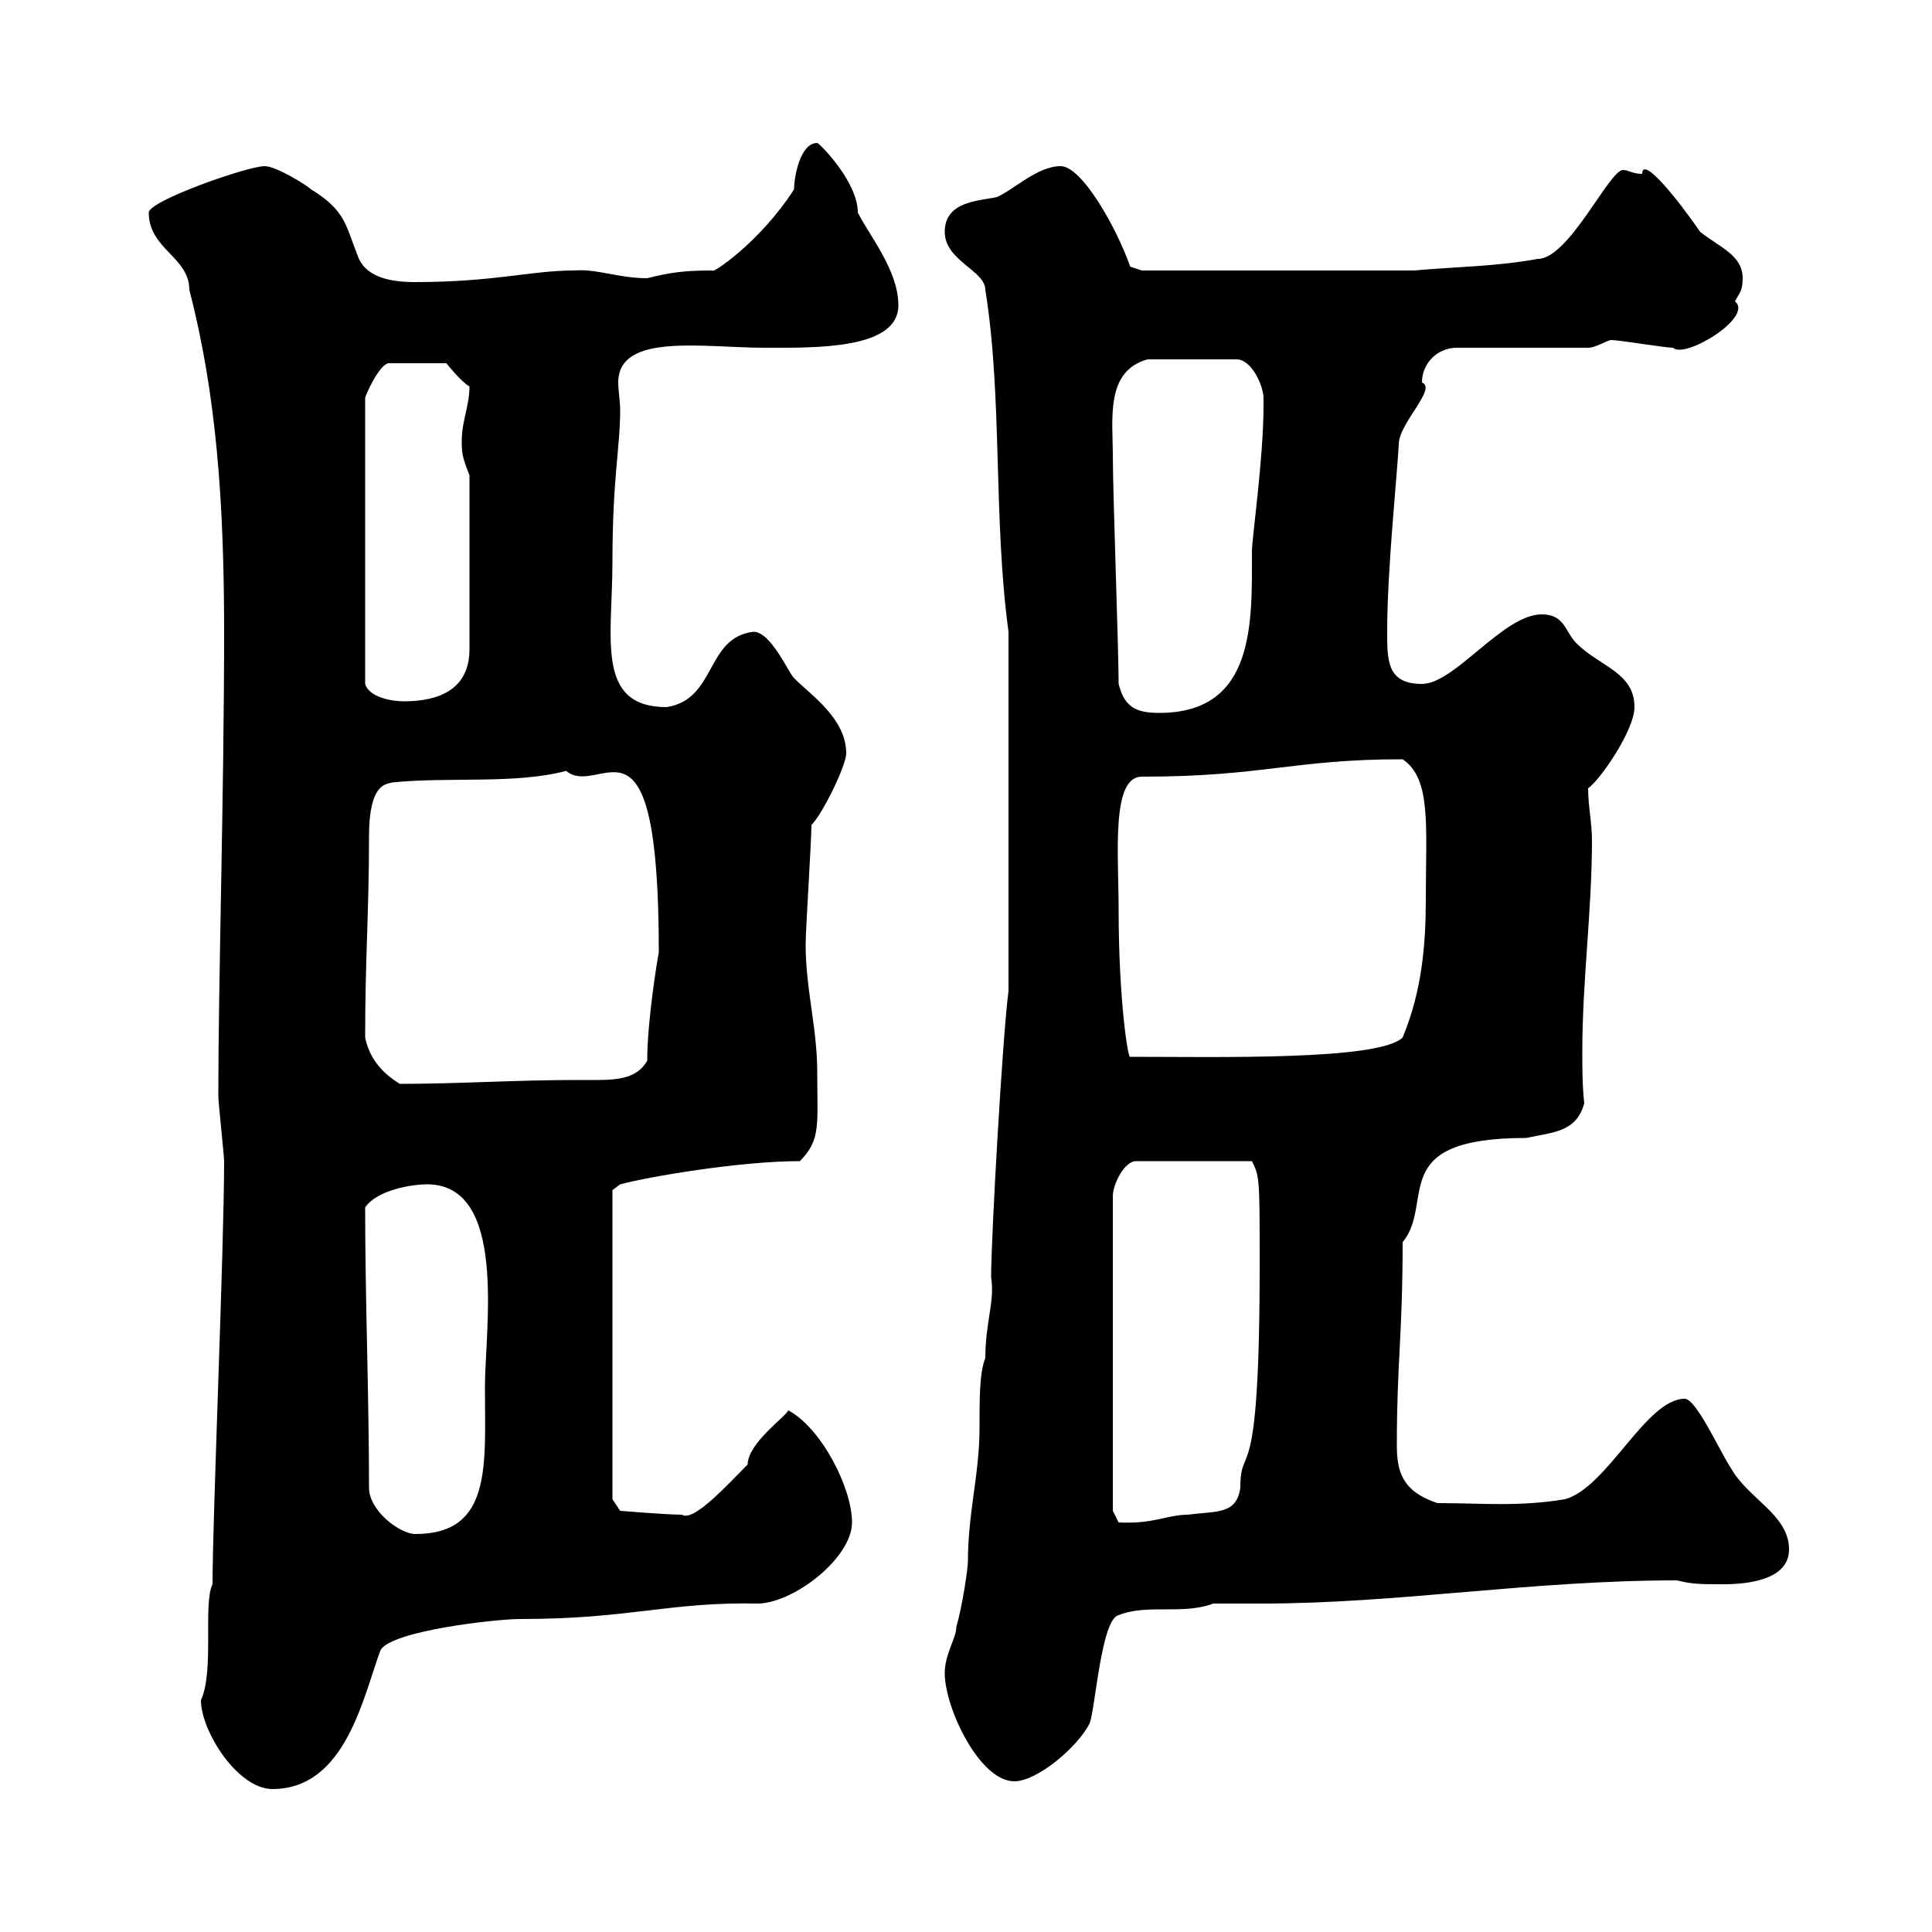 <svg xmlns="http://www.w3.org/2000/svg" xmlns:xlink="http://www.w3.org/1999/xlink" width="300" height="300"><path d="M31.20 264C31.20 268.80 36.90 277.80 42.30 277.80C53.70 277.80 56.40 263.40 59.10 256.20C60.90 253.20 77.10 251.40 80.70 251.40C98.10 251.40 103.80 248.70 117.90 249C123.60 248.70 132.30 241.80 132.30 236.40C132.30 231 127.50 221.70 122.40 219C122.10 219.90 116.10 224.10 116.10 227.40C113.10 230.40 107.70 236.40 105.90 235.20C103.50 235.20 96.30 234.60 96.30 234.60L95.10 232.80L95.10 184.80L96.30 183.90C100.80 182.70 114.90 180.30 124.20 180.30C127.50 177 126.90 174.60 126.90 166.50C126.90 159.60 125.10 153.60 125.10 146.70C125.10 144.30 126 130.50 126 128.10C127.80 126.30 131.40 118.80 131.40 117C131.40 111.60 126 108 123.30 105.30C122.40 104.40 119.70 98.10 117 98.10C109.50 99 111.30 108.60 103.50 109.80C92.40 109.80 95.10 99 95.10 87.30C95.10 74.10 96.30 69.60 96.30 63.60C96.30 62.40 96 60.60 96 59.40C96 51.60 109.20 54 118.80 54C126.60 54 139.50 54.30 139.50 47.40C139.50 42 135 36.60 133.20 33C133.20 28.20 127.20 22.20 126.90 22.20C124.20 22.20 123.30 27.60 123.30 29.40C117.90 37.80 110.40 42.60 110.70 42C106.20 42 104.10 42.30 100.50 43.20C96 43.20 92.70 41.70 89.10 42C82.50 42 76.80 43.80 64.50 43.80C60.90 43.80 56.70 43.20 55.50 39.60C53.70 35.10 53.70 32.70 48.30 29.40C47.70 28.80 42.90 25.80 41.10 25.80C38.40 25.80 23.10 31.20 23.10 33C23.10 38.70 29.40 39.90 29.40 45C33.60 61.20 34.80 78 34.80 98.10C34.80 123 33.90 152.40 33.90 170.10C33.90 171.30 34.80 179.40 34.80 180.30C34.80 193.80 33 235.80 33 246C31.50 249 33.30 259.50 31.20 264ZM146.70 259.80C146.70 265.20 152.10 276.60 157.50 276.60C161.10 276.60 167.40 271.20 169.20 267.60C170.10 265.20 171 251.40 173.70 250.80C178.20 249 183.60 250.80 188.40 249C190.80 249 193.50 249 195.90 249C217.20 249 237.60 245.40 260.40 245.40C262.80 246 264 246 267.60 246C271.20 246 277.80 245.40 277.80 240.60C277.80 235.20 271.50 232.80 268.80 228C267 225.30 263.40 217.20 261.60 217.20C255.60 217.20 249.60 231 243 232.80C235.80 234 230.10 233.40 223.20 233.40C217.80 231.60 216.90 228.60 216.90 224.40C216.90 211.50 217.80 207.30 217.80 192.90C222.90 186.60 215.10 176.70 237 176.70C241.20 175.80 244.80 175.80 246 171.30C245.70 168.60 245.70 165.90 245.70 163.20C245.70 152.40 247.20 141.30 247.20 130.50C247.20 127.80 246.60 125.10 246.60 122.40C248.40 121.20 253.80 113.40 253.80 109.80C253.80 104.40 248.40 103.50 244.80 99.90C243 98.10 243 95.40 239.40 95.40C233.40 95.40 225.90 106.20 220.80 106.20C215.40 106.20 215.40 102.60 215.40 98.10C215.40 88.50 216.90 74.40 217.20 69C217.20 65.70 223.20 60.30 220.80 59.40C220.80 56.40 223.20 54 226.20 54L246.60 54C247.80 54 249.60 52.80 250.20 52.80C251.40 52.80 258.60 54 259.80 54C261.60 55.80 272.40 49.20 269.40 46.80C270 45.60 270.60 45.30 270.60 43.20C270.60 39.60 267 38.40 264 36C260.70 31.20 255 24 255 27C253.50 27 252.90 26.40 252 26.40C249.90 26.40 243.60 40.20 238.80 40.20C232.20 41.40 226.20 41.40 219.60 42L177.30 42L175.50 41.40C173.40 35.40 168 25.80 164.70 25.80C161.10 25.80 157.50 29.40 154.80 30.60C152.10 31.20 146.70 31.20 146.70 36C146.70 40.50 153 42 153 45C155.70 61.80 154.20 80.40 156.60 98.10L156.60 153.90C155.70 160.50 153.90 192 153.90 198.30C154.50 202.20 153 205.20 153 210.90C152.10 213 152.10 217.20 152.10 221.70C152.10 228.90 150.30 234.90 150.30 242.40C150.30 243.60 149.40 249.60 148.50 252.60C148.50 254.40 146.70 256.80 146.70 259.80ZM57.30 231C57.30 216.60 56.70 201.90 56.70 187.50C58.50 184.80 63.90 183.90 66.30 183.90C78.90 183.90 75.30 206.40 75.30 215.40C75.30 227.40 76.50 238.20 64.50 238.20C62.10 238.20 57.30 234.60 57.30 231ZM172.80 234.60L172.80 185.70C172.80 183.90 174.60 180.30 176.40 180.30L194.40 180.30C195.60 182.70 195.60 183 195.60 196.50C195.60 232.80 192.60 223.50 192.60 231C192 235.20 189 234.60 184.50 235.20C181.20 235.20 179.10 236.70 173.70 236.40ZM56.70 161.10C56.70 148.80 57.30 141.60 57.30 129.90C57.30 121.50 60 121.80 60.90 121.50C69.60 120.60 80.10 121.80 87.90 119.70C93.30 124.20 102.30 107.40 102.30 147.90C102 149.40 100.50 158.70 100.50 164.70C99 167.40 96 167.70 92.70 167.70C91.50 167.70 90.60 167.70 89.70 167.70C79.80 167.70 71.40 168.30 62.10 168.30C59.10 166.50 57.30 164.10 56.70 161.10ZM173.70 141.30C173.70 132.60 172.50 120.60 177.30 120.60C196.20 120.60 200.70 117.90 217.80 117.90C222.30 120.90 221.40 128.40 221.40 139.50C221.40 146.70 220.80 153.90 217.80 161.10C214.20 164.70 189 164.10 175.50 164.10C175.20 164.70 173.70 155.40 173.70 141.30ZM173.70 106.20C173.70 100.80 172.80 76.50 172.80 70.80C172.80 65.10 171.60 57.60 178.20 55.80L192 55.80C194.40 55.80 196.20 60 196.20 61.80C196.20 63 196.20 63 196.20 63C196.20 71.10 194.40 83.70 194.40 85.50C194.40 96.60 195 110.70 180 110.70C176.40 110.70 174.60 109.80 173.70 106.20ZM72.90 60C72.90 63 71.70 65.40 71.70 68.40C71.70 70.20 71.70 70.80 72.90 73.80L72.90 100.80C72.90 107.10 68.10 108.90 62.70 108.90C60.90 108.90 57.30 108.30 56.70 106.20L56.70 61.80C56.70 61.50 58.80 56.70 60.30 56.40L69.30 56.40C69.30 56.40 71.70 59.40 72.90 60Z"/></svg>